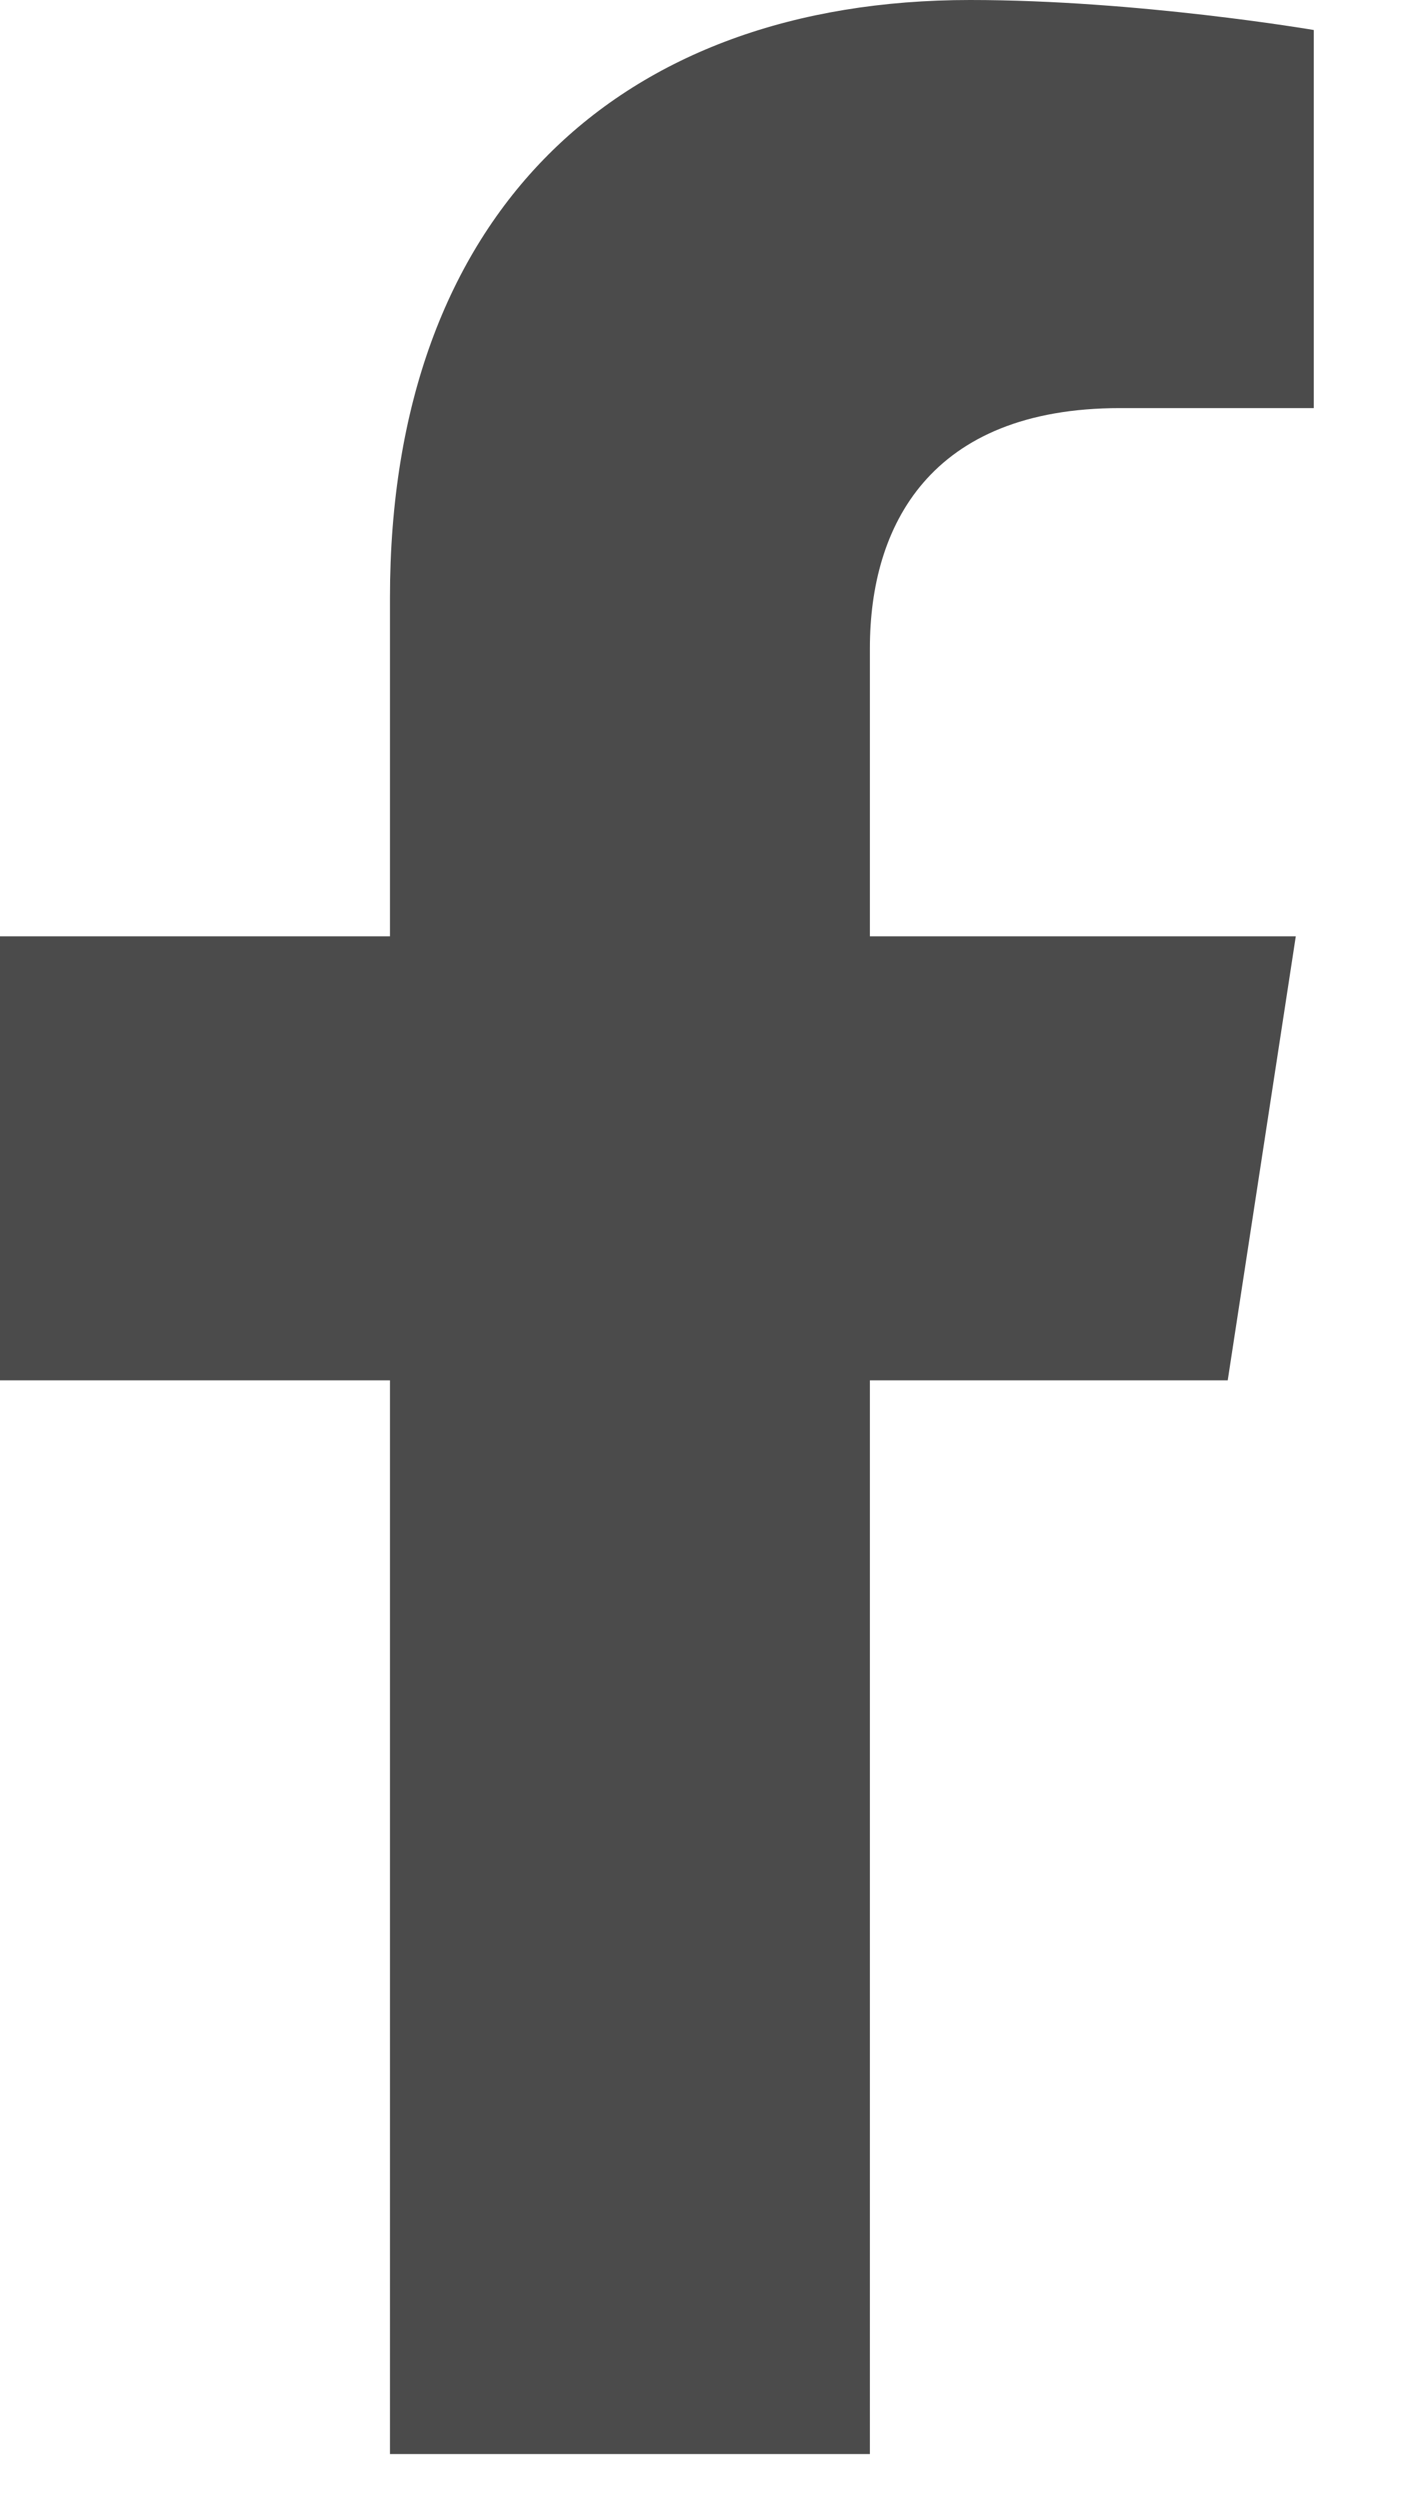<svg width="12" height="21" viewBox="0 0 12 21" fill="none" xmlns="http://www.w3.org/2000/svg">
<path d="M10.317 11.595L10.889 7.865H7.31V5.444C7.31 4.423 7.81 3.428 9.413 3.428H11.04V0.252C11.04 0.252 9.564 0 8.152 0C5.204 0 3.277 1.787 3.277 5.021V7.865H0V11.595H3.277V20.614H7.31V11.595H10.317Z" fill="#1E1E1E" fill-opacity="0.8"/>
</svg>
